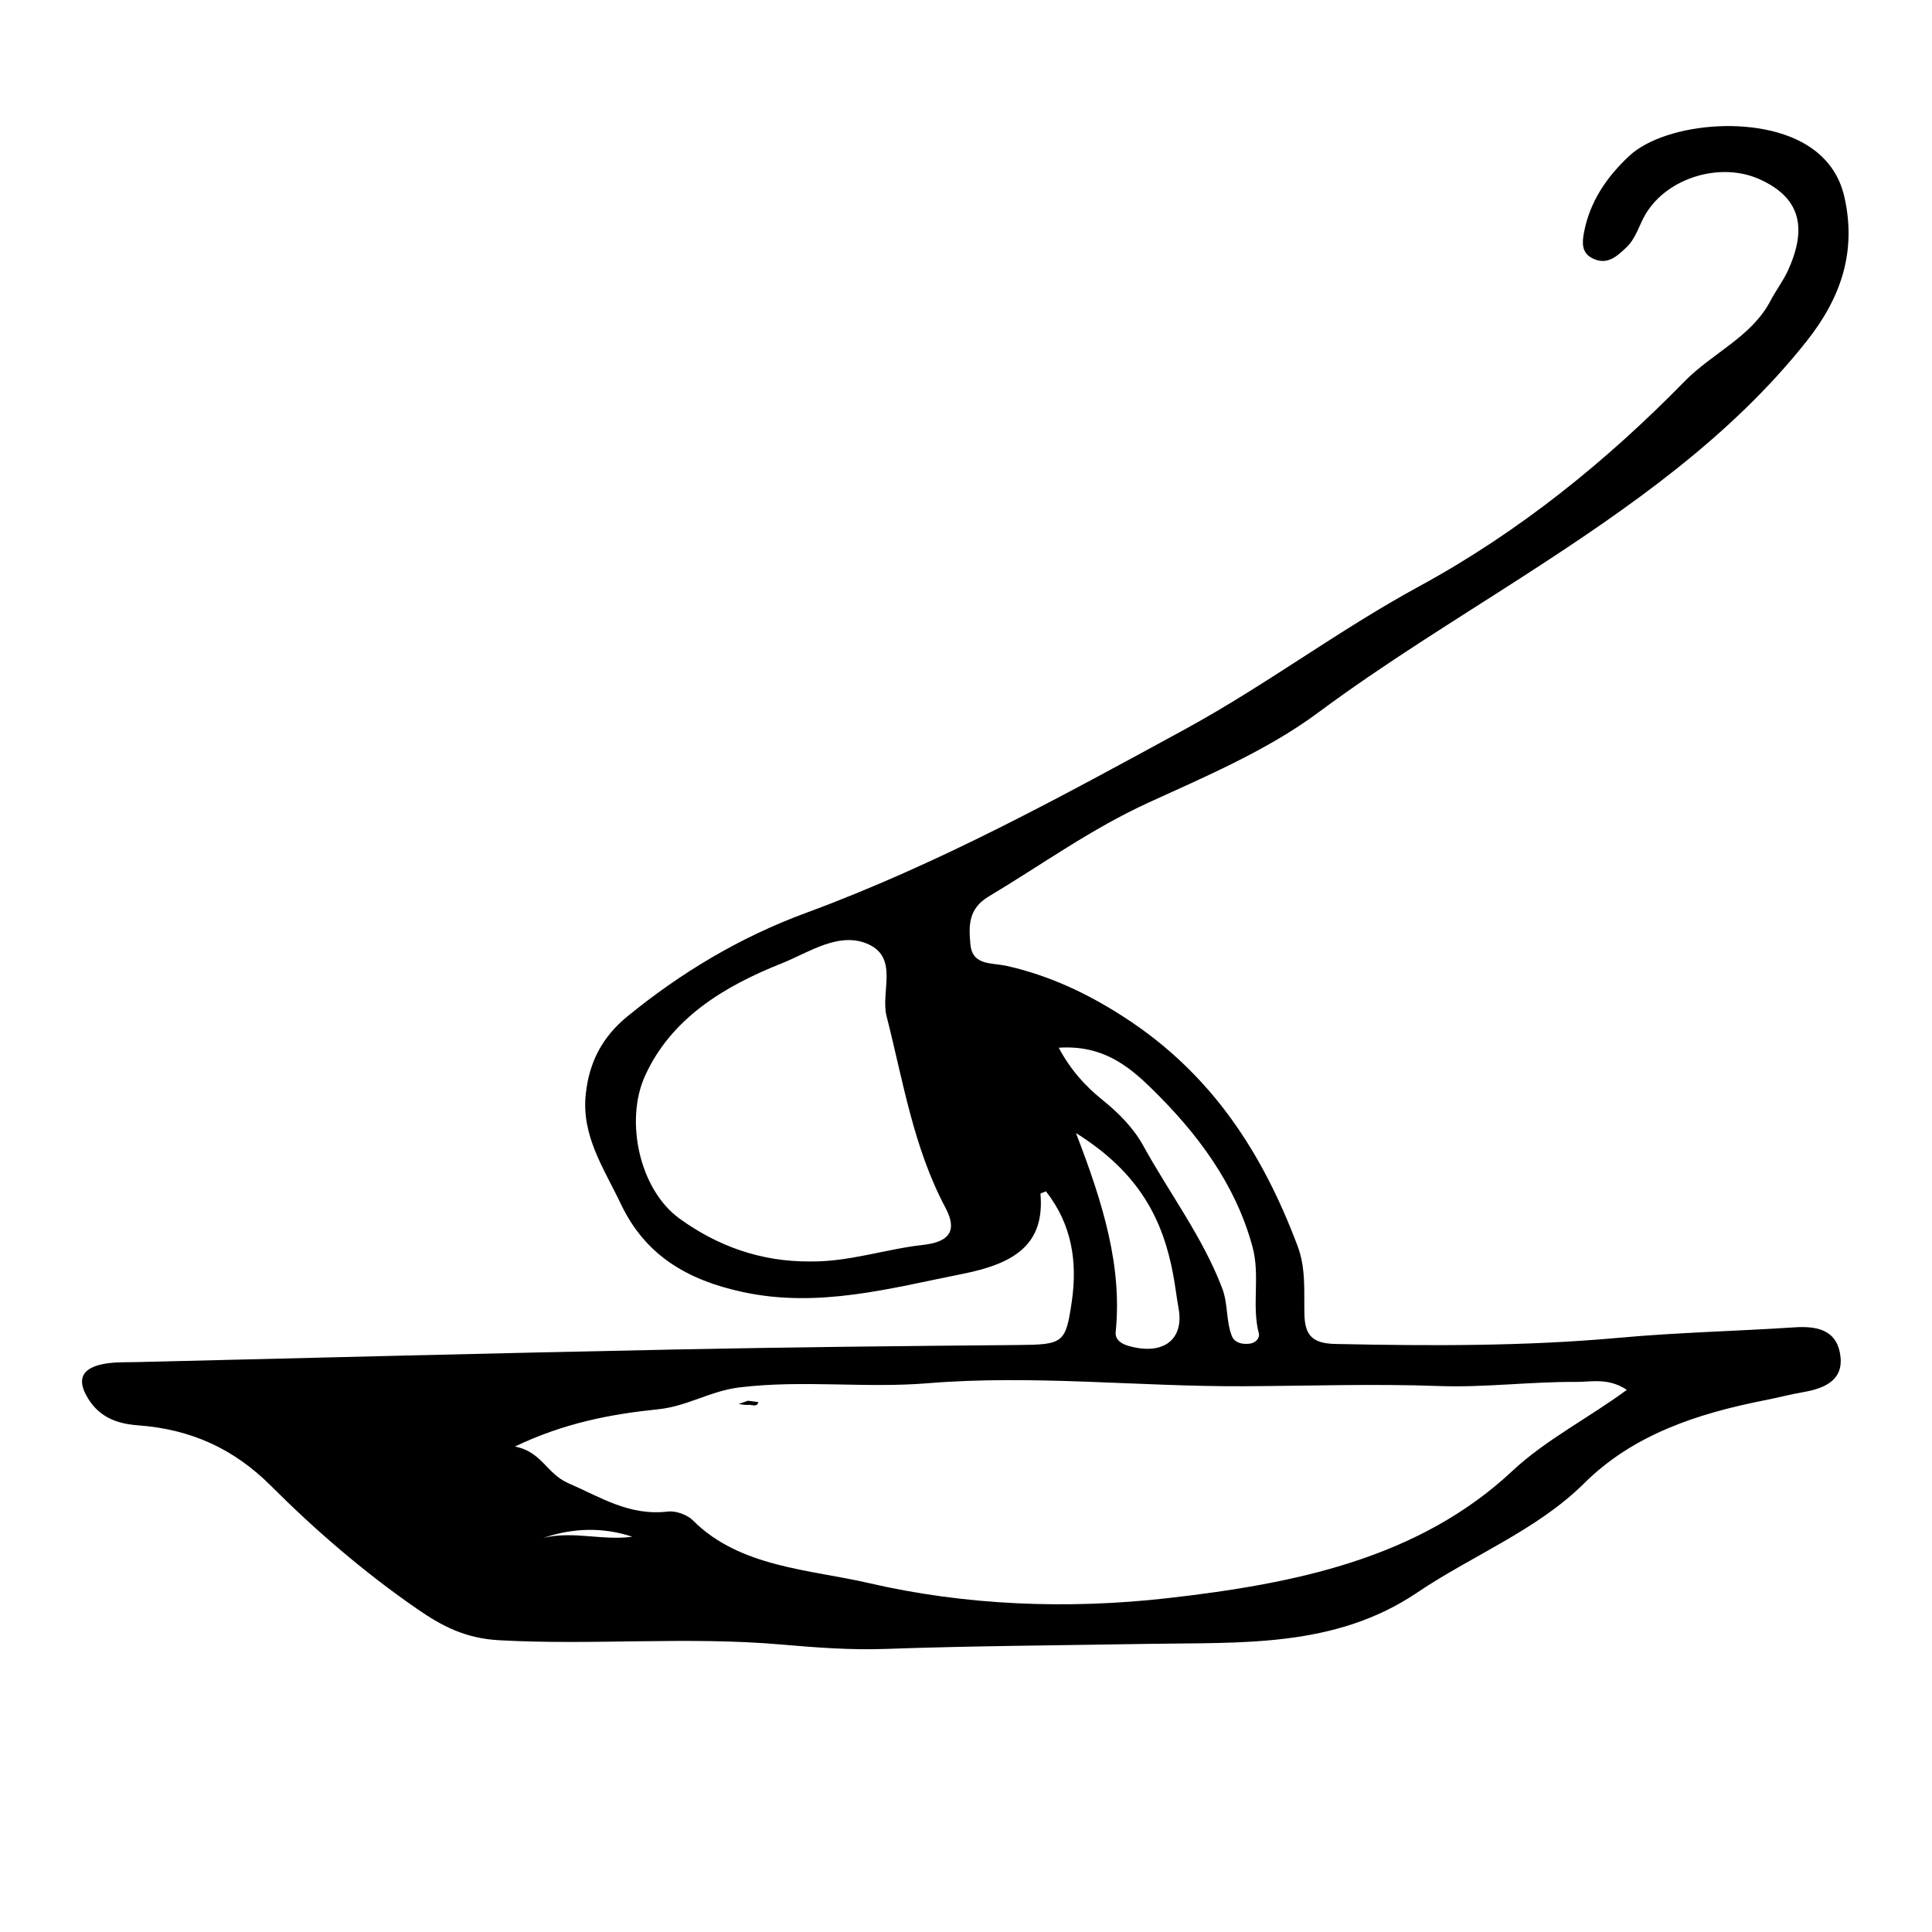 <?xml version="1.0" encoding="UTF-8"?>
<!-- Uploaded to: SVG Repo, www.svgrepo.com, Generator: SVG Repo Mixer Tools -->
<svg fill="#000000" width="800px" height="800px" version="1.1" viewBox="144 144 512 512" xmlns="http://www.w3.org/2000/svg">
 <g>
  <path d="m421.18 459.71c-0.816 0.367-1.457 0.539-1.445 0.672 1.152 13.324-6.758 18.449-20.551 21.191-19.348 3.844-38.23 9.152-58.316 4.832-14.938-3.215-25.914-9.848-32.34-23.348-4.543-9.559-10.508-18.07-9.285-29.223 0.918-8.344 4.332-15.012 11.02-20.477 14.055-11.48 29.633-20.906 47.297-27.418 35.398-13.047 67.809-30.883 100.43-48.656 21.492-11.715 40.621-26.215 62.105-37.898 26.66-14.5 49.785-33.316 70.383-54.367 7.234-7.391 17.789-11.805 22.738-21.34 1.352-2.606 3.316-5.18 4.586-7.945 5.422-11.809 2.957-19.574-7.594-24.273-10.258-4.57-24.164-0.453-30.008 9.113-1.844 3.019-2.551 6.555-5.367 9.164-2.438 2.262-4.918 4.59-8.715 2.769-3.066-1.473-2.84-4.254-2.344-6.891 1.496-7.934 5.758-14.465 11.98-20.285 9.645-9.02 36.738-11.562 49.602-1.117 4.102 3.332 6.43 7.41 7.496 12.289 3.059 13.992-0.75 26.129-10 37.82-20.156 25.477-47 44.203-74.832 62.191-18.395 11.887-37.125 23.281-54.684 36.328-13.219 9.824-29.363 16.738-44.855 23.805-15.266 6.969-28.414 16.535-42.5 24.953-5.441 3.254-5.262 7.848-4.805 12.711 0.527 5.664 5.703 4.769 9.73 5.688 11.305 2.562 21.312 7.316 30.824 13.441 23.719 15.27 37.031 36.598 46.125 60.711 2.254 5.965 1.699 11.996 1.824 17.973 0.117 5.391 1.738 7.906 8.176 8.039 25.16 0.539 50.391 0.625 75.363-1.652 15.461-1.41 30.902-1.734 46.336-2.75 5.777-0.383 10.871 0.598 12.043 6.742 1.285 6.766-3.258 9.32-9.75 10.434-3.324 0.57-6.578 1.438-9.891 2.086-18.211 3.586-35.129 9.145-48.168 22.098-12.438 12.359-29.664 19.109-44.219 28.93-21.879 14.762-46.789 13.164-71.41 13.594-23.219 0.402-46.441 0.523-69.66 1.344-9.152 0.324-18.398-0.387-27.539-1.18-24.883-2.16-49.844 0.258-74.77-1.133-8.969-0.5-15.16-3.82-21.547-8.227-14.168-9.773-27.039-20.895-38.898-32.746-9.699-9.691-21.055-14.949-35.195-15.98-6.281-0.457-10.848-2.629-13.73-8.016-2.293-4.289-0.863-6.828 3.531-7.996 3.176-0.84 6.715-0.664 10.098-0.746 47.344-1.145 94.688-2.363 142.03-3.324 30.379-0.621 60.766-0.934 91.145-1.195 12.121-0.105 12.797-0.414 14.402-11.453 1.527-10.508 0.117-20.398-6.84-29.281zm-140.72 67.637c7.176 1.379 8.367 7.219 14.184 9.73 8.516 3.68 16.105 8.727 26.391 7.496 2.07-0.246 5.125 0.867 6.543 2.297 12.438 12.523 31.043 13.043 46.789 16.688 25.438 5.891 52.512 6.977 78.941 3.984 33.668-3.82 66.582-10.422 91.488-33.727 8.832-8.266 20.051-13.922 30.34-21.492-4.988-3.289-9.422-2.066-13.539-2.098-12.051-0.086-24.184 1.523-36.074 1.09-17.352-0.637-34.707-0.031-51.973 0.051-27.922 0.125-55.758-3.082-83.723-0.789-16.496 1.355-33.082-0.926-49.793 1.09-7.844 0.945-13.844 5.012-21.637 5.809-12.402 1.266-24.895 3.617-37.938 9.871zm78.254-49.047c10.277 0.137 19.922-3.273 29.988-4.402 6.551-0.734 9.23-3.481 5.871-9.801-8.535-16.051-11.23-33.598-15.609-50.738-1.648-6.457 3.176-15.34-4.695-19.055-7.777-3.672-16.016 2.18-23.121 5.004-15.504 6.156-29.336 14.664-36.215 29.816-5.367 11.812-1.547 30.074 9.16 37.82 10.008 7.242 21.477 11.461 34.621 11.355zm65.859-56.641c3.144 5.879 7.027 10.16 11.621 13.859 4.375 3.516 8.238 7.492 10.762 12.07 6.934 12.594 15.793 24.297 20.922 37.77 1.629 4.273 0.988 8.57 2.539 12.617 0.664 1.738 2.481 2.359 4.664 2.121 1.895-0.203 2.785-1.699 2.539-2.625-1.984-7.613 0.414-15.34-1.707-23.109-4.508-16.539-14.508-29.996-27.023-42.176-6.078-5.914-12.969-11.301-24.316-10.527zm4.57 22.613c7.285 18.883 12.27 35.395 10.523 52.77-0.18 1.789 1.203 3.004 3.356 3.621 9.148 2.641 14.828-1.562 13.316-9.934-0.539-2.984-0.887-5.992-1.441-8.969-2.672-14.348-8.801-26.898-25.754-37.488zm-117.58 106.98c-7.754-2.578-15.648-2.371-23.559 0.301 7.922-1.914 15.613 0.781 23.559-0.301zm-86.965-34.141c-1.094-2.594-3.598-2.273-5.762-1.949-1.93 0.289-5.34-0.262-4.352 3.078 0.629 2.137 2.731 3.477 5.379 3.047 2.477-0.402 4.043-1.957 4.734-4.176z"/>
  <path d="m342.2 515.21c1.066 0.141 1.93 0.25 2.785 0.363-0.434 1.484-1.75 0.629-2.644 0.734-0.836 0.098-1.723-0.141-2.59-0.23 0.879-0.312 1.754-0.621 2.449-0.867z"/>
  <path d="m216.72 531c16.242 0 16.242-25.191 0-25.191-16.242 0-16.242 25.191 0 25.191z"/>
 </g>
</svg>
